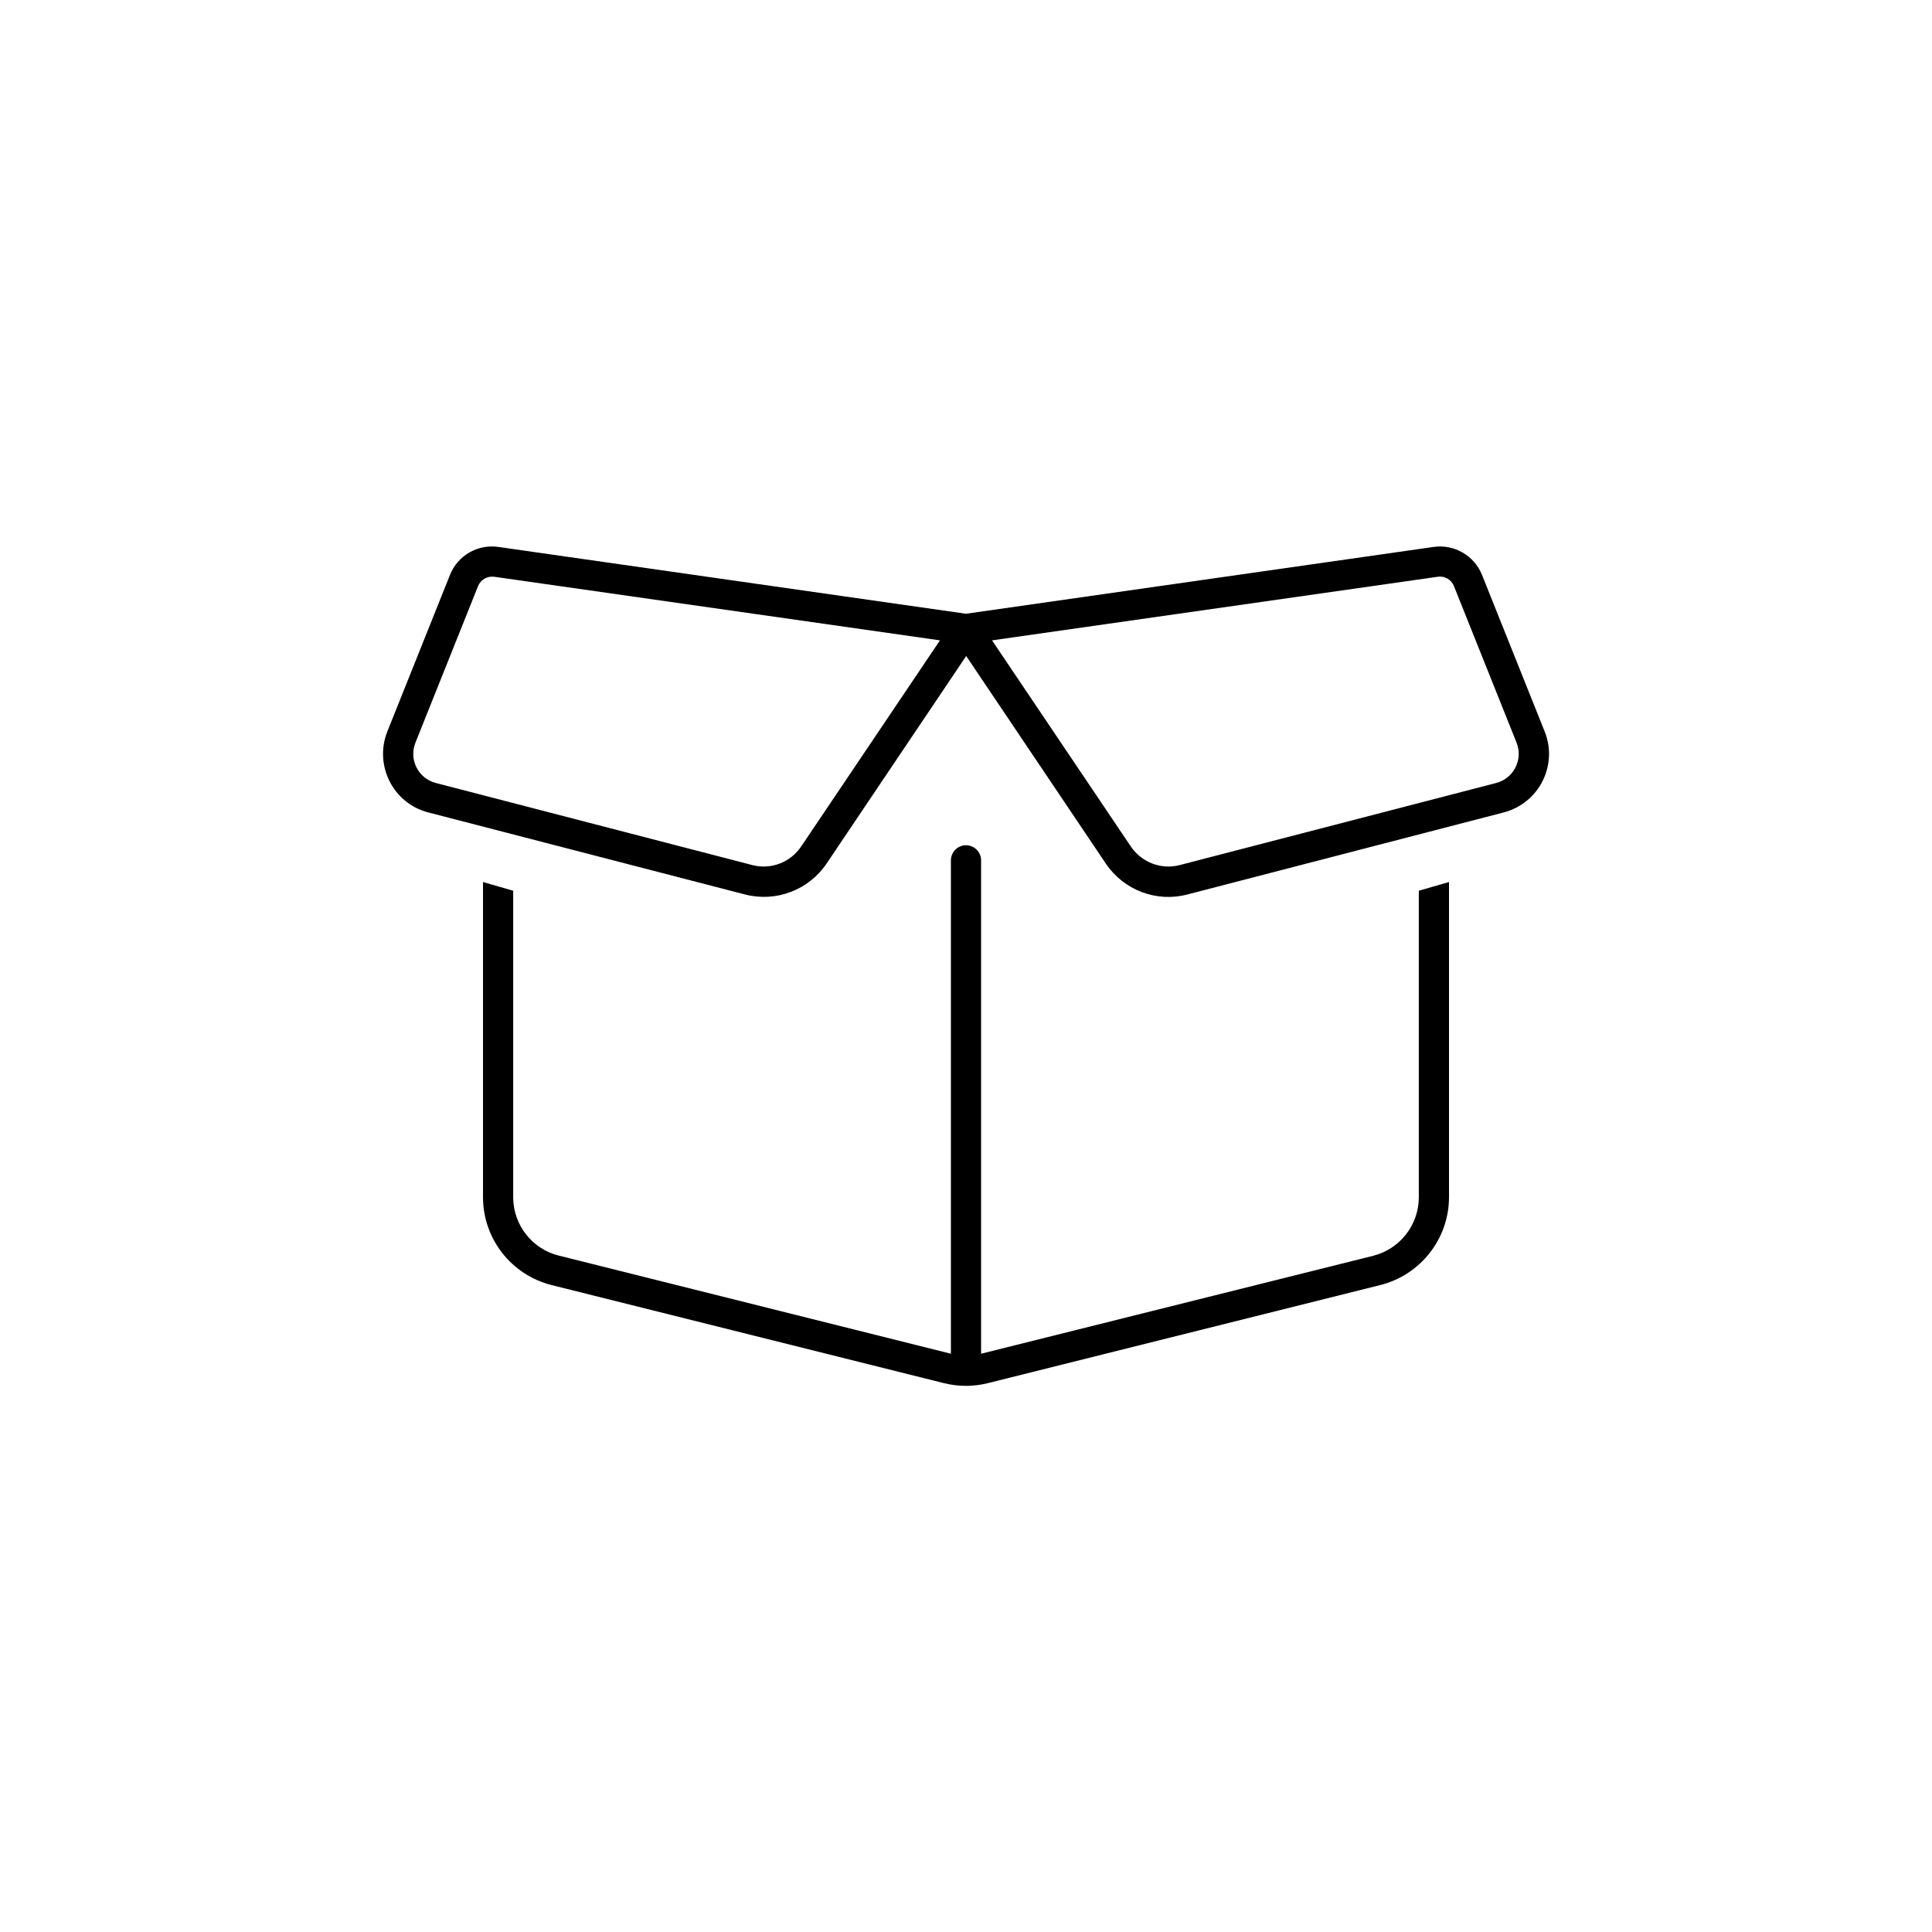 <svg xmlns="http://www.w3.org/2000/svg" fill="none" viewBox="0 0 80 80" height="80" width="80">
<rect fill="white" height="80" width="80"></rect>
<path fill="black" d="M19.797 24.266L17.203 30.75C16.922 31.453 17.32 32.234 18.047 32.422L31.148 35.82C31.922 36.023 32.727 35.711 33.172 35.055L38.922 26.516L20.469 23.883C20.18 23.844 19.906 24 19.797 24.266ZM20.641 22.648L40 25.414L59.359 22.648C60.219 22.523 61.047 23.008 61.367 23.805L63.961 30.289C64.523 31.688 63.727 33.258 62.266 33.641L49.164 37.039C47.883 37.375 46.531 36.859 45.789 35.758L40.008 27.164L34.227 35.758C33.484 36.859 32.133 37.367 30.852 37.039L17.734 33.641C16.273 33.266 15.484 31.688 16.039 30.289L18.633 23.805C18.953 23 19.781 22.523 20.641 22.648ZM58.75 36.883L60 36.523V49.57C60 51.289 58.828 52.789 57.156 53.211L40.906 57.273C40.312 57.422 39.688 57.422 39.086 57.273L22.836 53.211C21.172 52.789 20 51.297 20 49.57V36.523L21.25 36.883V49.57C21.25 50.719 22.031 51.719 23.141 51.992L39.375 56.055V35.625C39.375 35.281 39.656 35 40 35C40.344 35 40.625 35.281 40.625 35.625V56.055L56.859 52C57.969 51.719 58.75 50.719 58.75 49.578V36.891V36.883ZM59.531 23.883L41.078 26.516L46.828 35.055C47.273 35.711 48.086 36.023 48.852 35.82L61.953 32.422C62.68 32.234 63.078 31.445 62.797 30.75L60.203 24.266C60.094 24 59.82 23.836 59.531 23.883Z"></path>
</svg>
